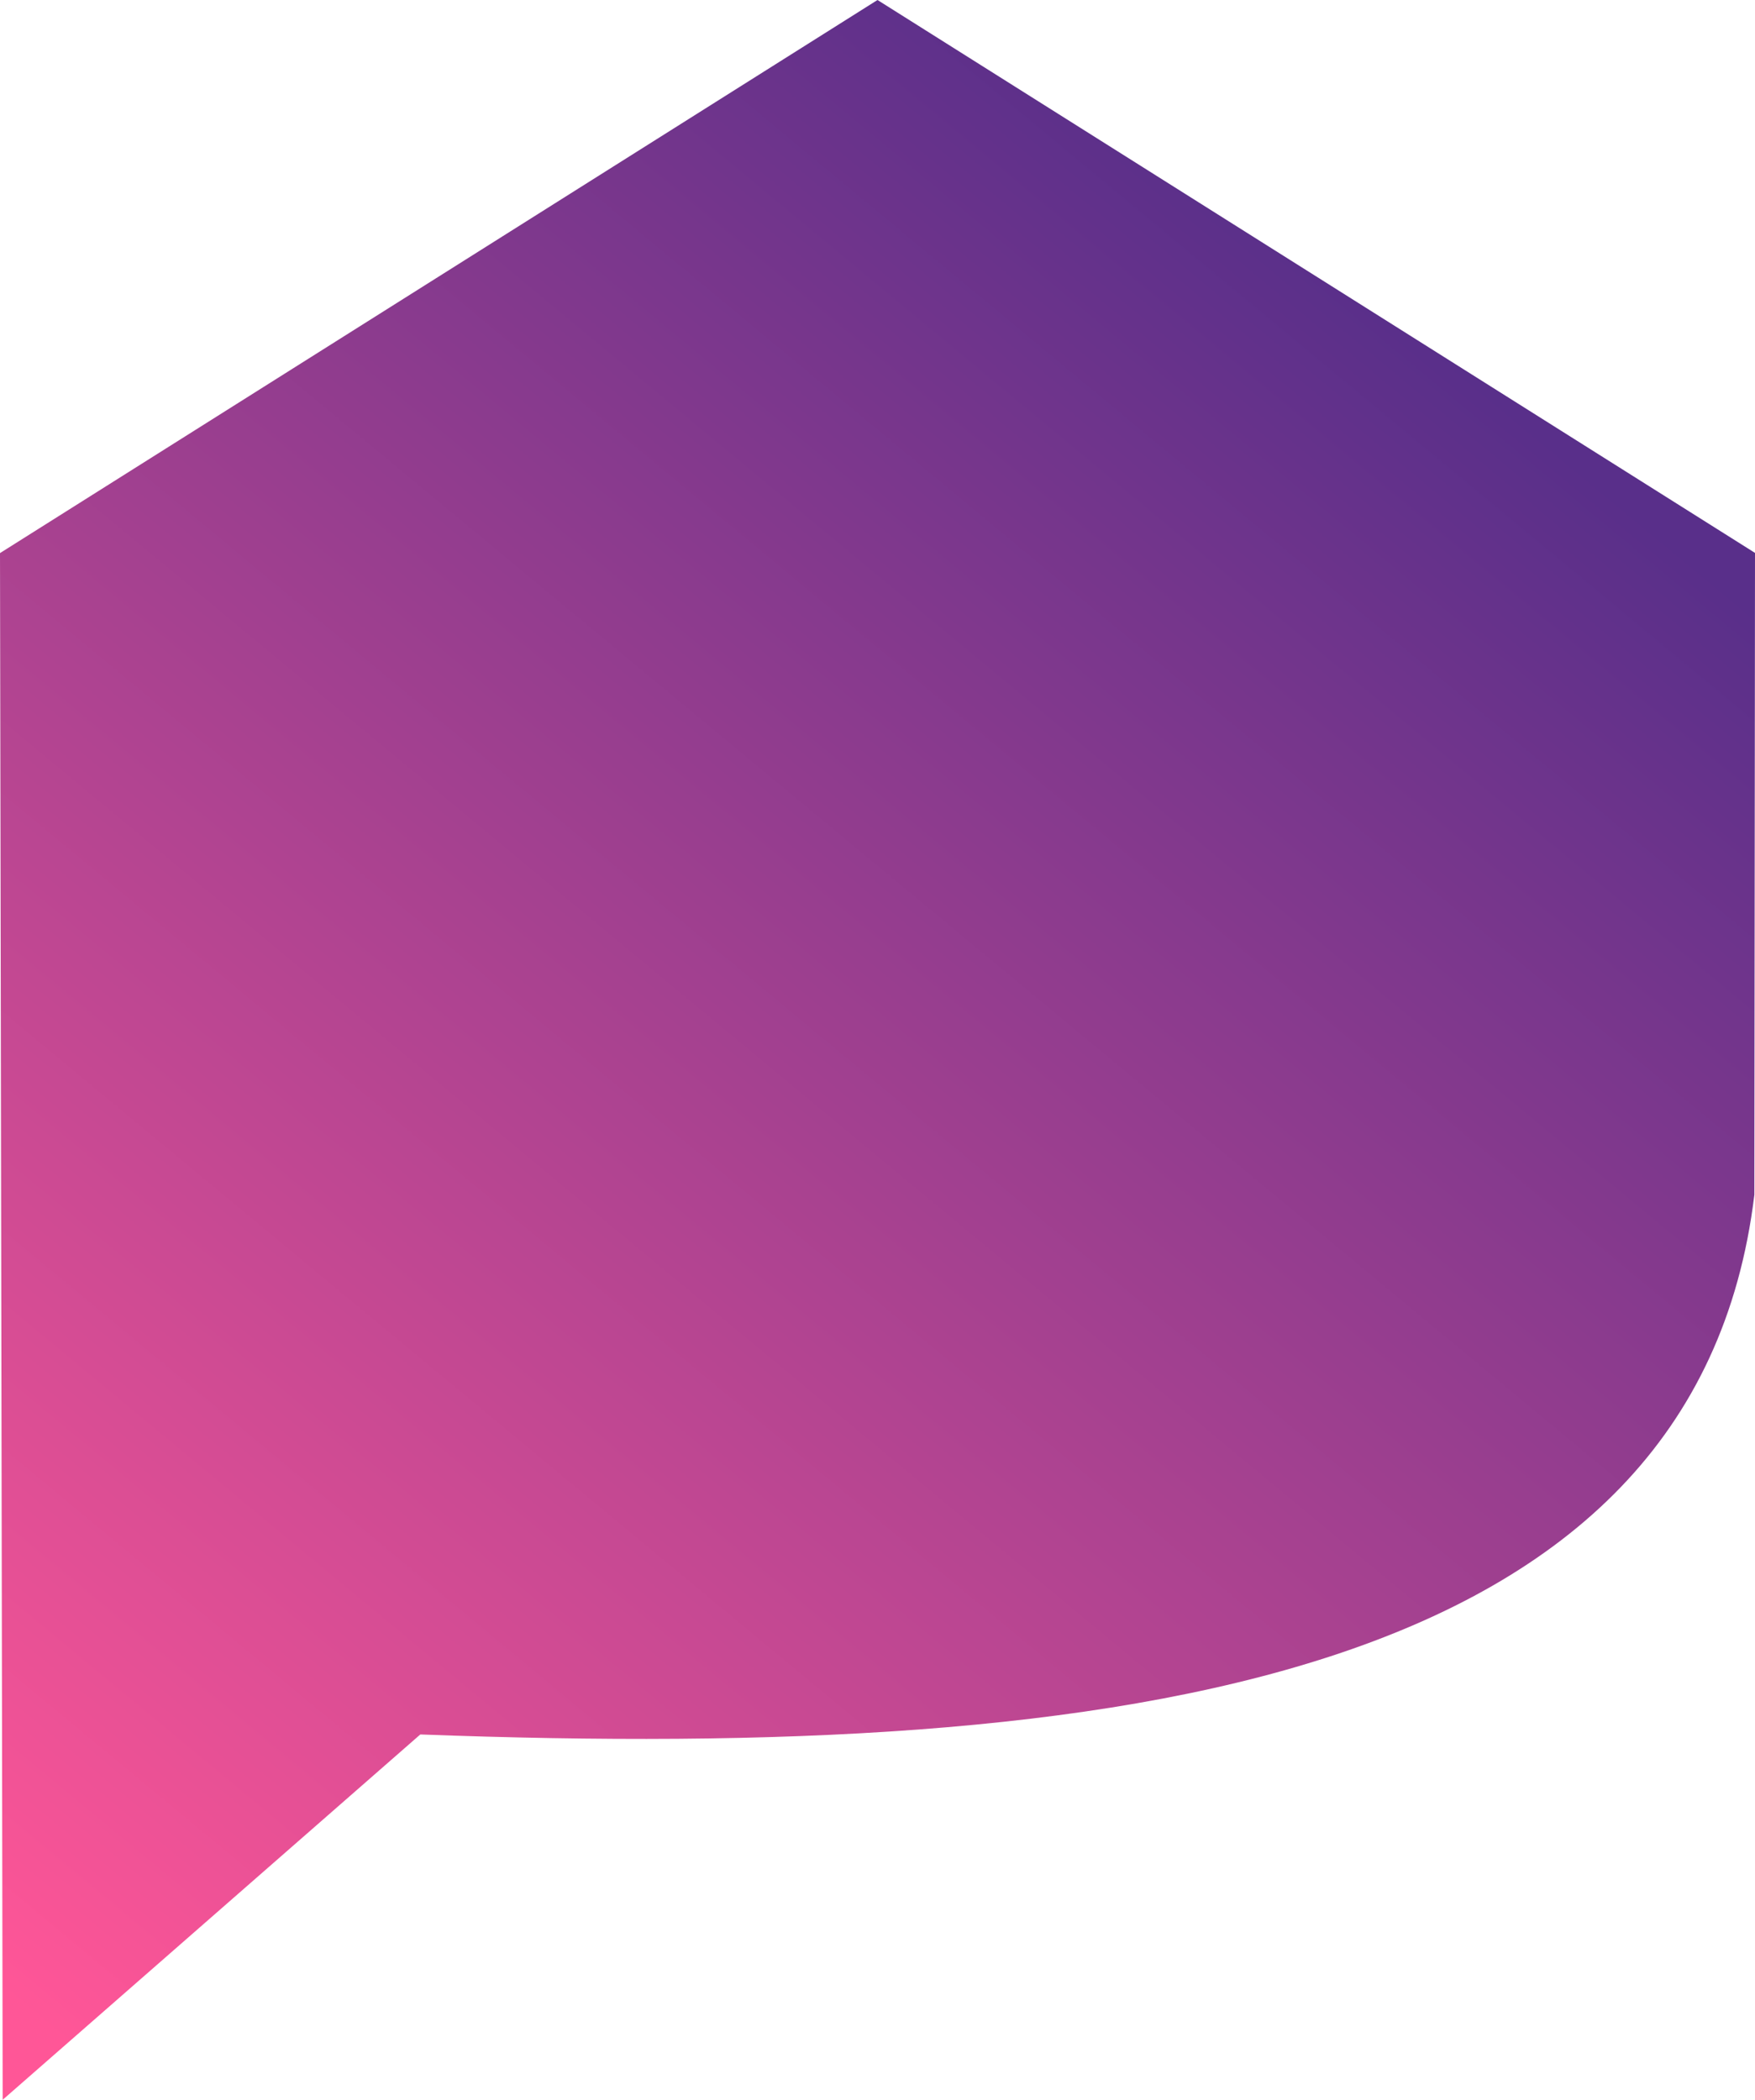 <svg width="377" height="451" viewBox="0 0 377 451" fill="none" xmlns="http://www.w3.org/2000/svg">
<path fill-rule="evenodd" clip-rule="evenodd" d="M0.573 451L0 118.794L188.5 3.05176e-05L377 118.754L376.864 256.603C364.306 360.767 241.958 378.233 90.287 372.532L0.573 451Z" fill="url(#paint0_linear_125_1056)"/>
<defs>
<linearGradient id="paint0_linear_125_1056" x1="14.032" y1="439.23" x2="313.14" y2="78.556" gradientUnits="userSpaceOnUse">
<stop stop-color="#FF5697"/>
<stop offset="1" stop-color="#592F8A"/>
</linearGradient>
</defs>
</svg>
